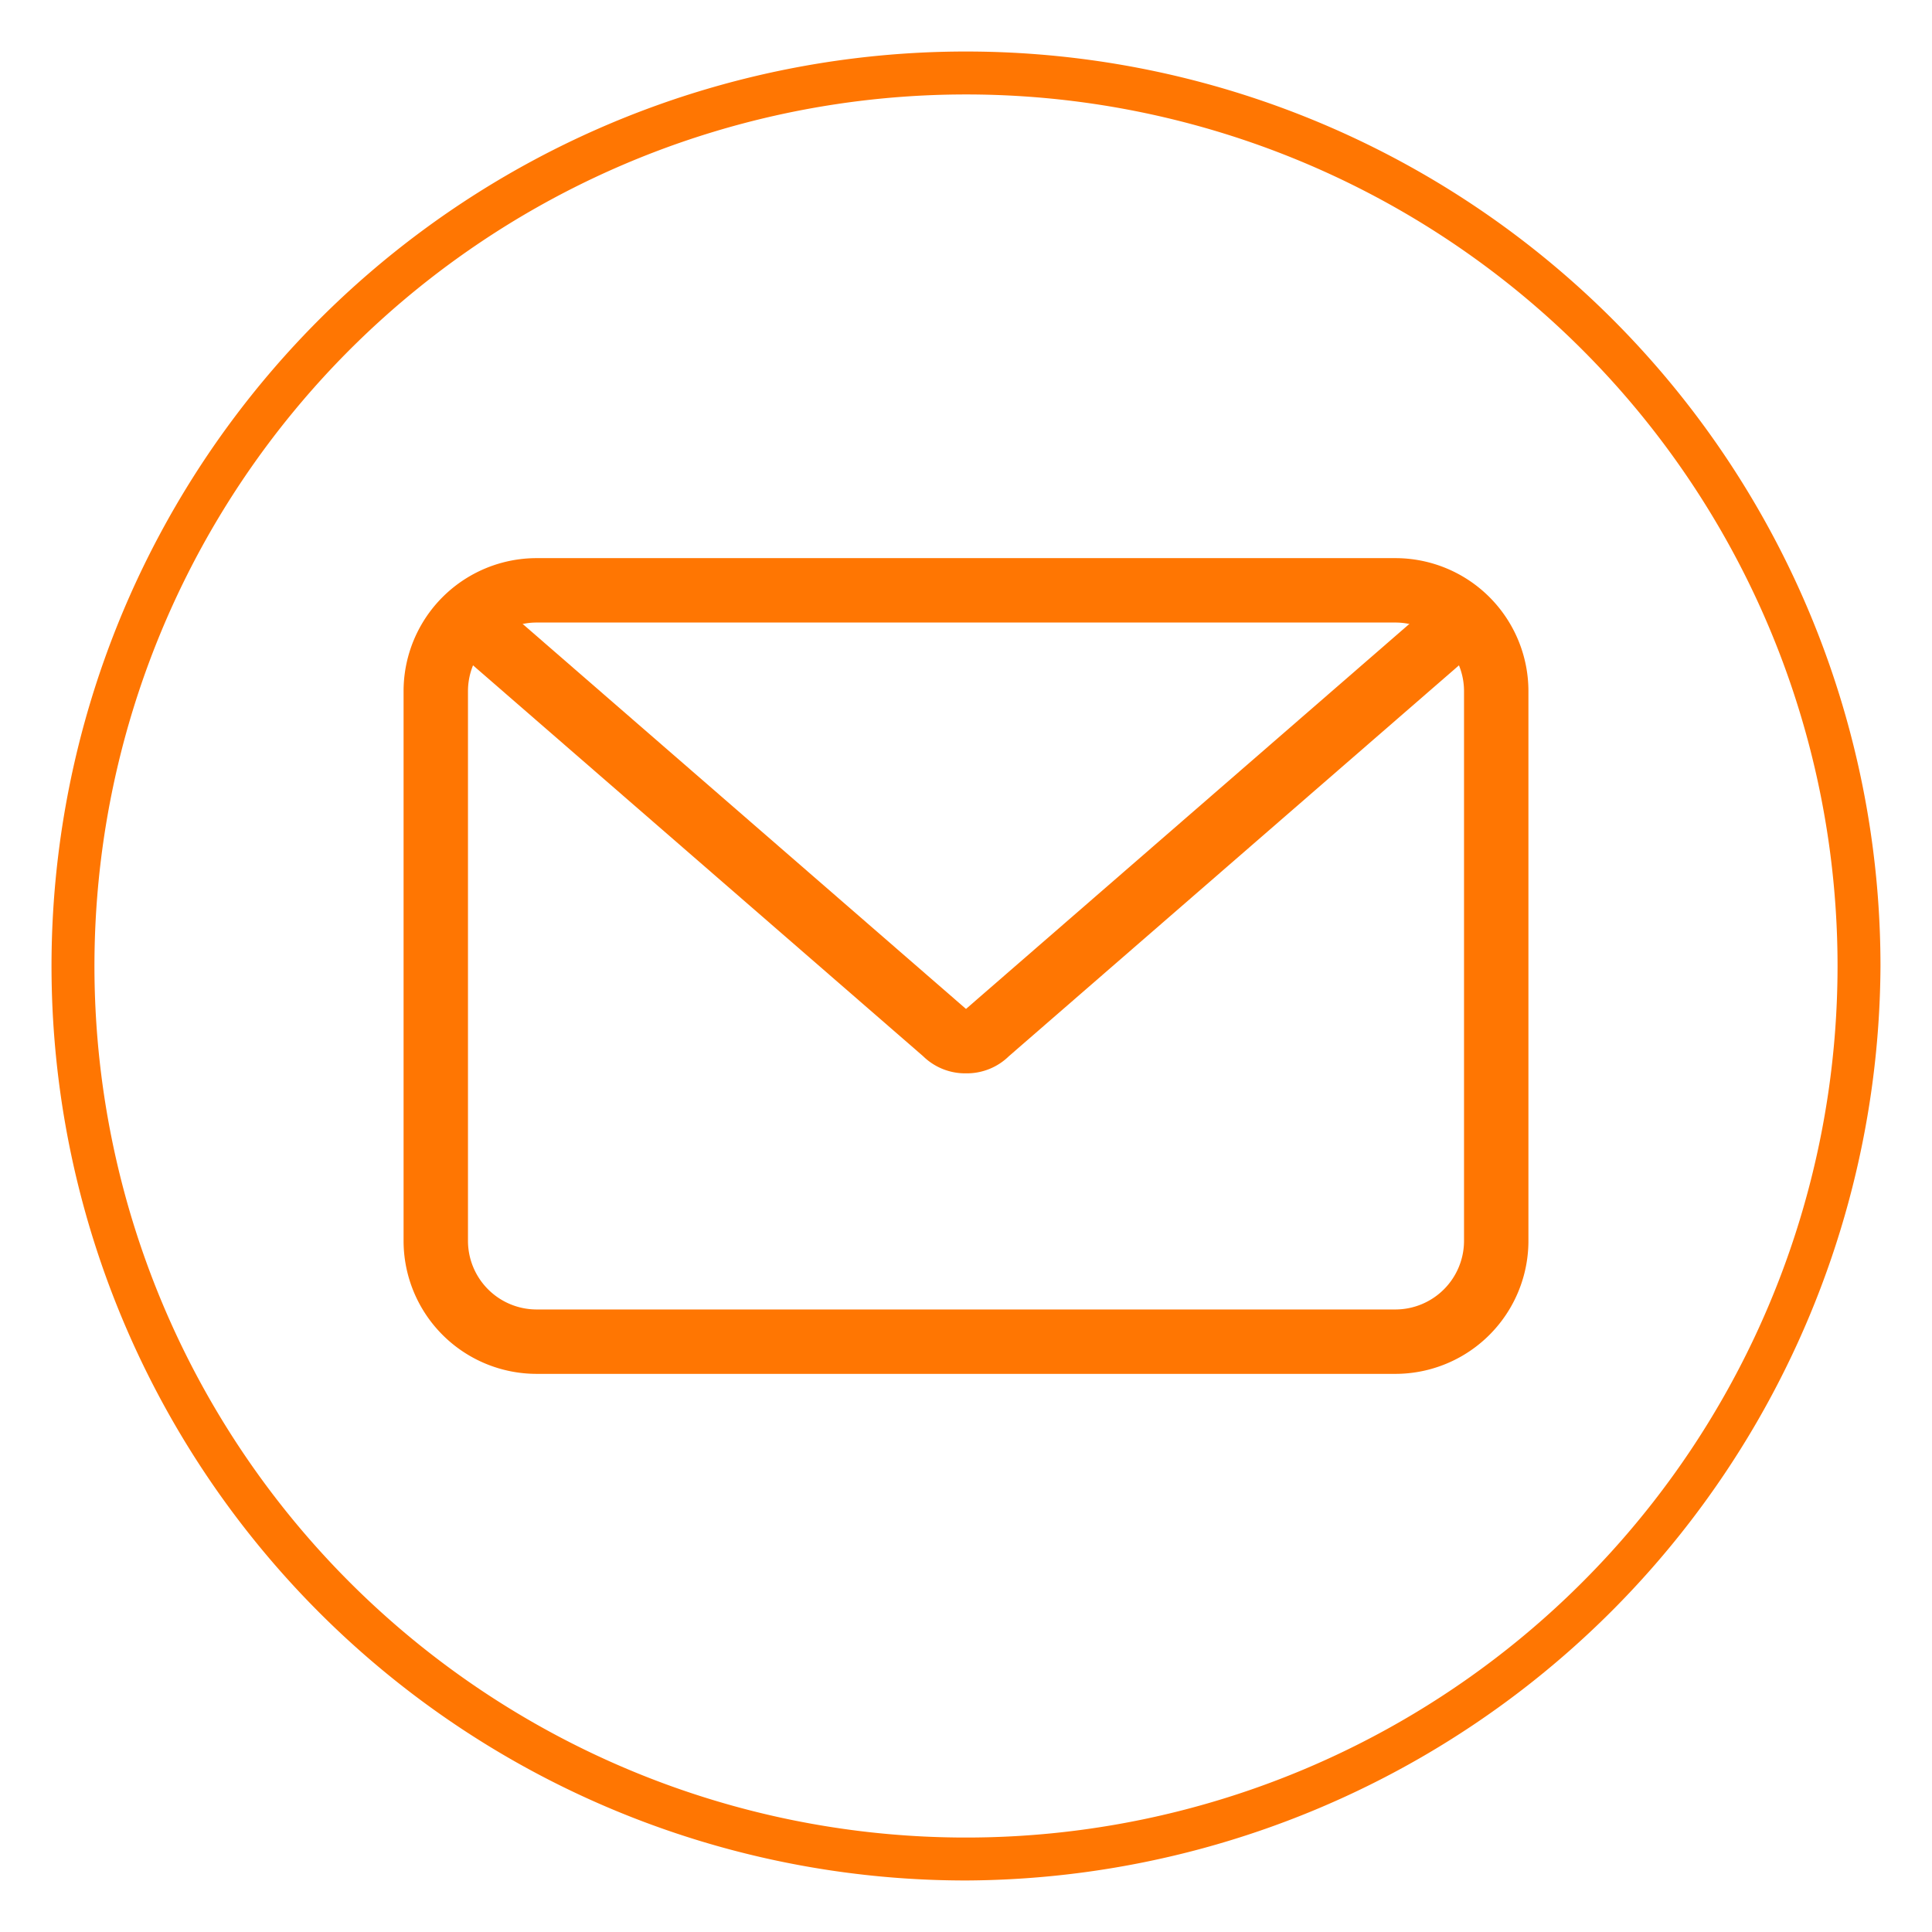 <svg xmlns="http://www.w3.org/2000/svg" viewBox="0 0 45 45"><defs><style>.a{fill:#ff7602;}</style></defs><title>icon</title><path class="a" d="M22.5,43.8A21.3,21.3,0,1,1,43.8,22.5,21.4,21.4,0,0,1,22.5,43.8Zm0-41.6A20.3,20.3,0,1,0,42.8,22.5,20.3,20.3,0,0,0,22.5,2.2Z"/><path class="a" d="M32.5,32h-20a3.1,3.1,0,0,1-3.1-3.1V16.1A3.1,3.1,0,0,1,12.5,13h20a3.1,3.1,0,0,1,3.1,3.1V28.9A3.1,3.1,0,0,1,32.5,32Zm-20-17.5a1.6,1.6,0,0,0-1.6,1.6V28.9a1.6,1.6,0,0,0,1.6,1.6h20a1.6,1.6,0,0,0,1.6-1.6V16.1a1.6,1.6,0,0,0-1.6-1.6Z"/><path class="a" d="M22.5,25a1.4,1.4,0,0,1-1-.4L10.1,14.7l1-1.1,11.4,9.9,11.4-9.9,1,1.1L23.5,24.6A1.4,1.4,0,0,1,22.5,25Z"/></svg>